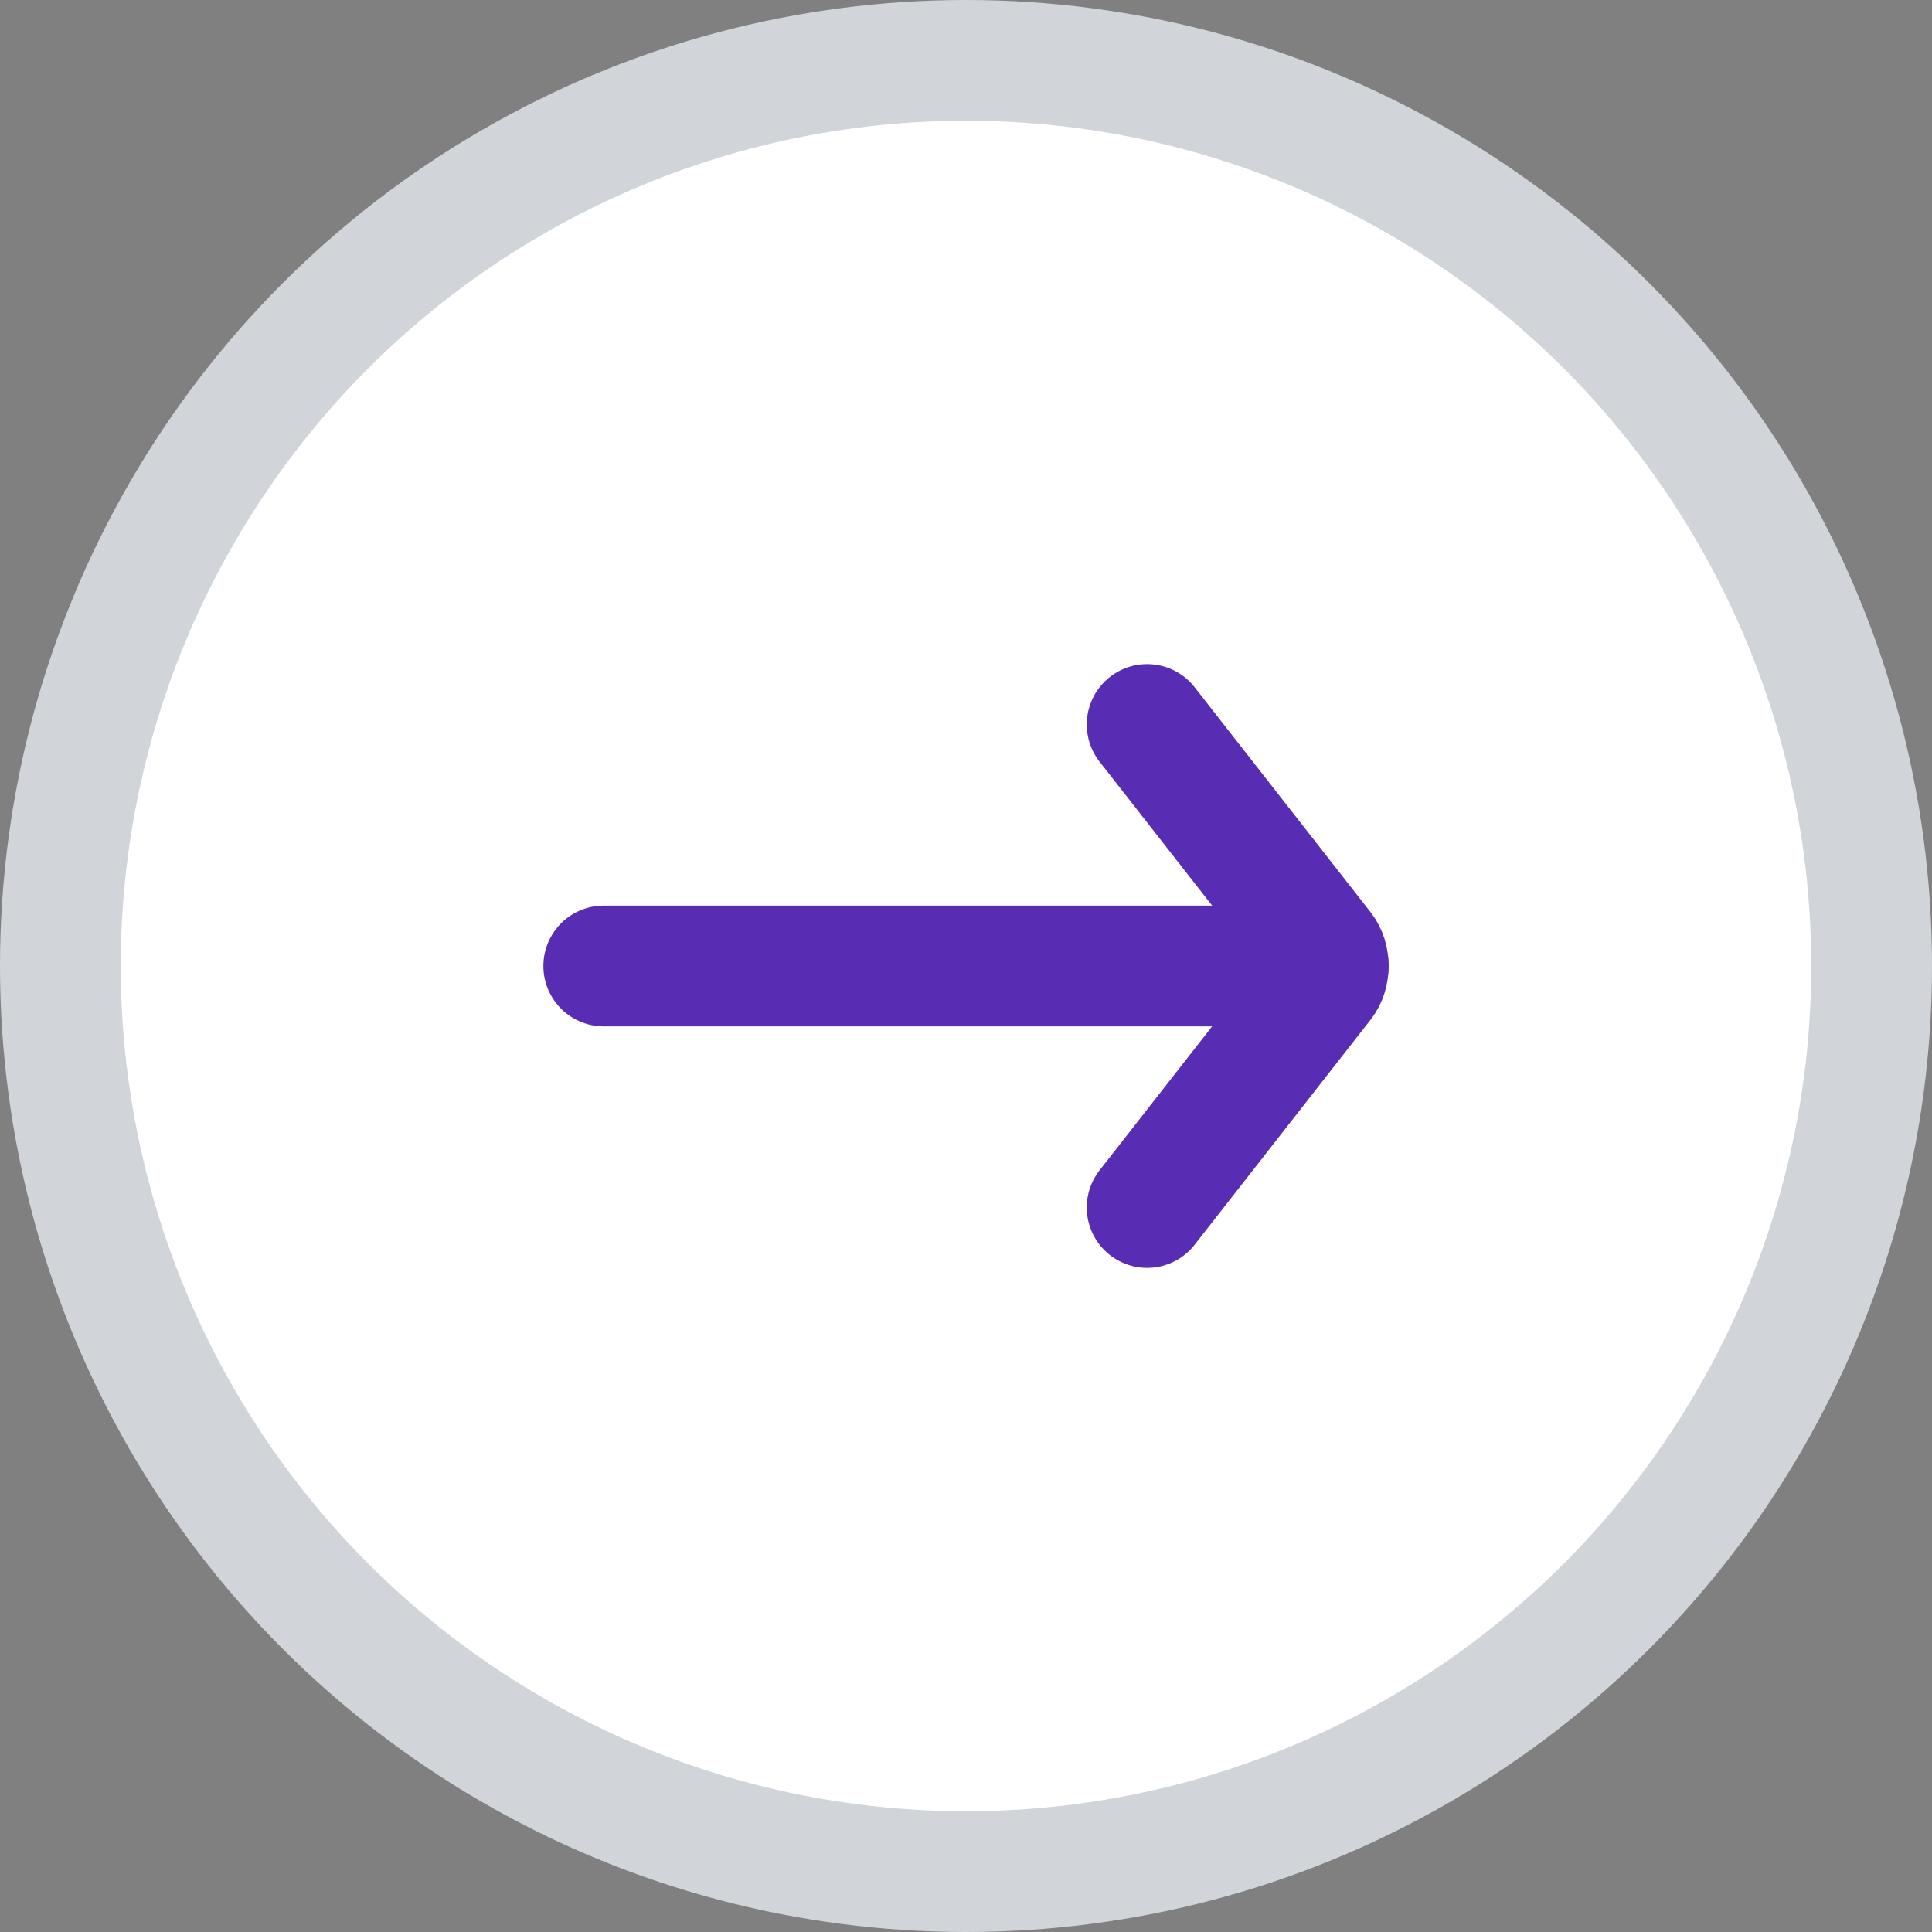<svg viewBox="0 0 32 32" fill="none" xmlns="http://www.w3.org/2000/svg">
<rect x="0" y="0" width="32" height="32" fill="#808080" stroke="none"/>
<circle cx="16" cy="16" r="15" fill="white" stroke="#D1D5D9" stroke-width="2"/>
<path d="M22 16H10" stroke="#582DB4" stroke-width="2" stroke-linecap="round" stroke-linejoin="round"/>
<path d="M19 12L21.915 15.727C21.969 15.796 22 15.895 22 16C22 16.104 21.969 16.203 21.915 16.272L19 20" stroke="#582DB4" stroke-width="2" stroke-linecap="round" stroke-linejoin="round"/>
</svg>
